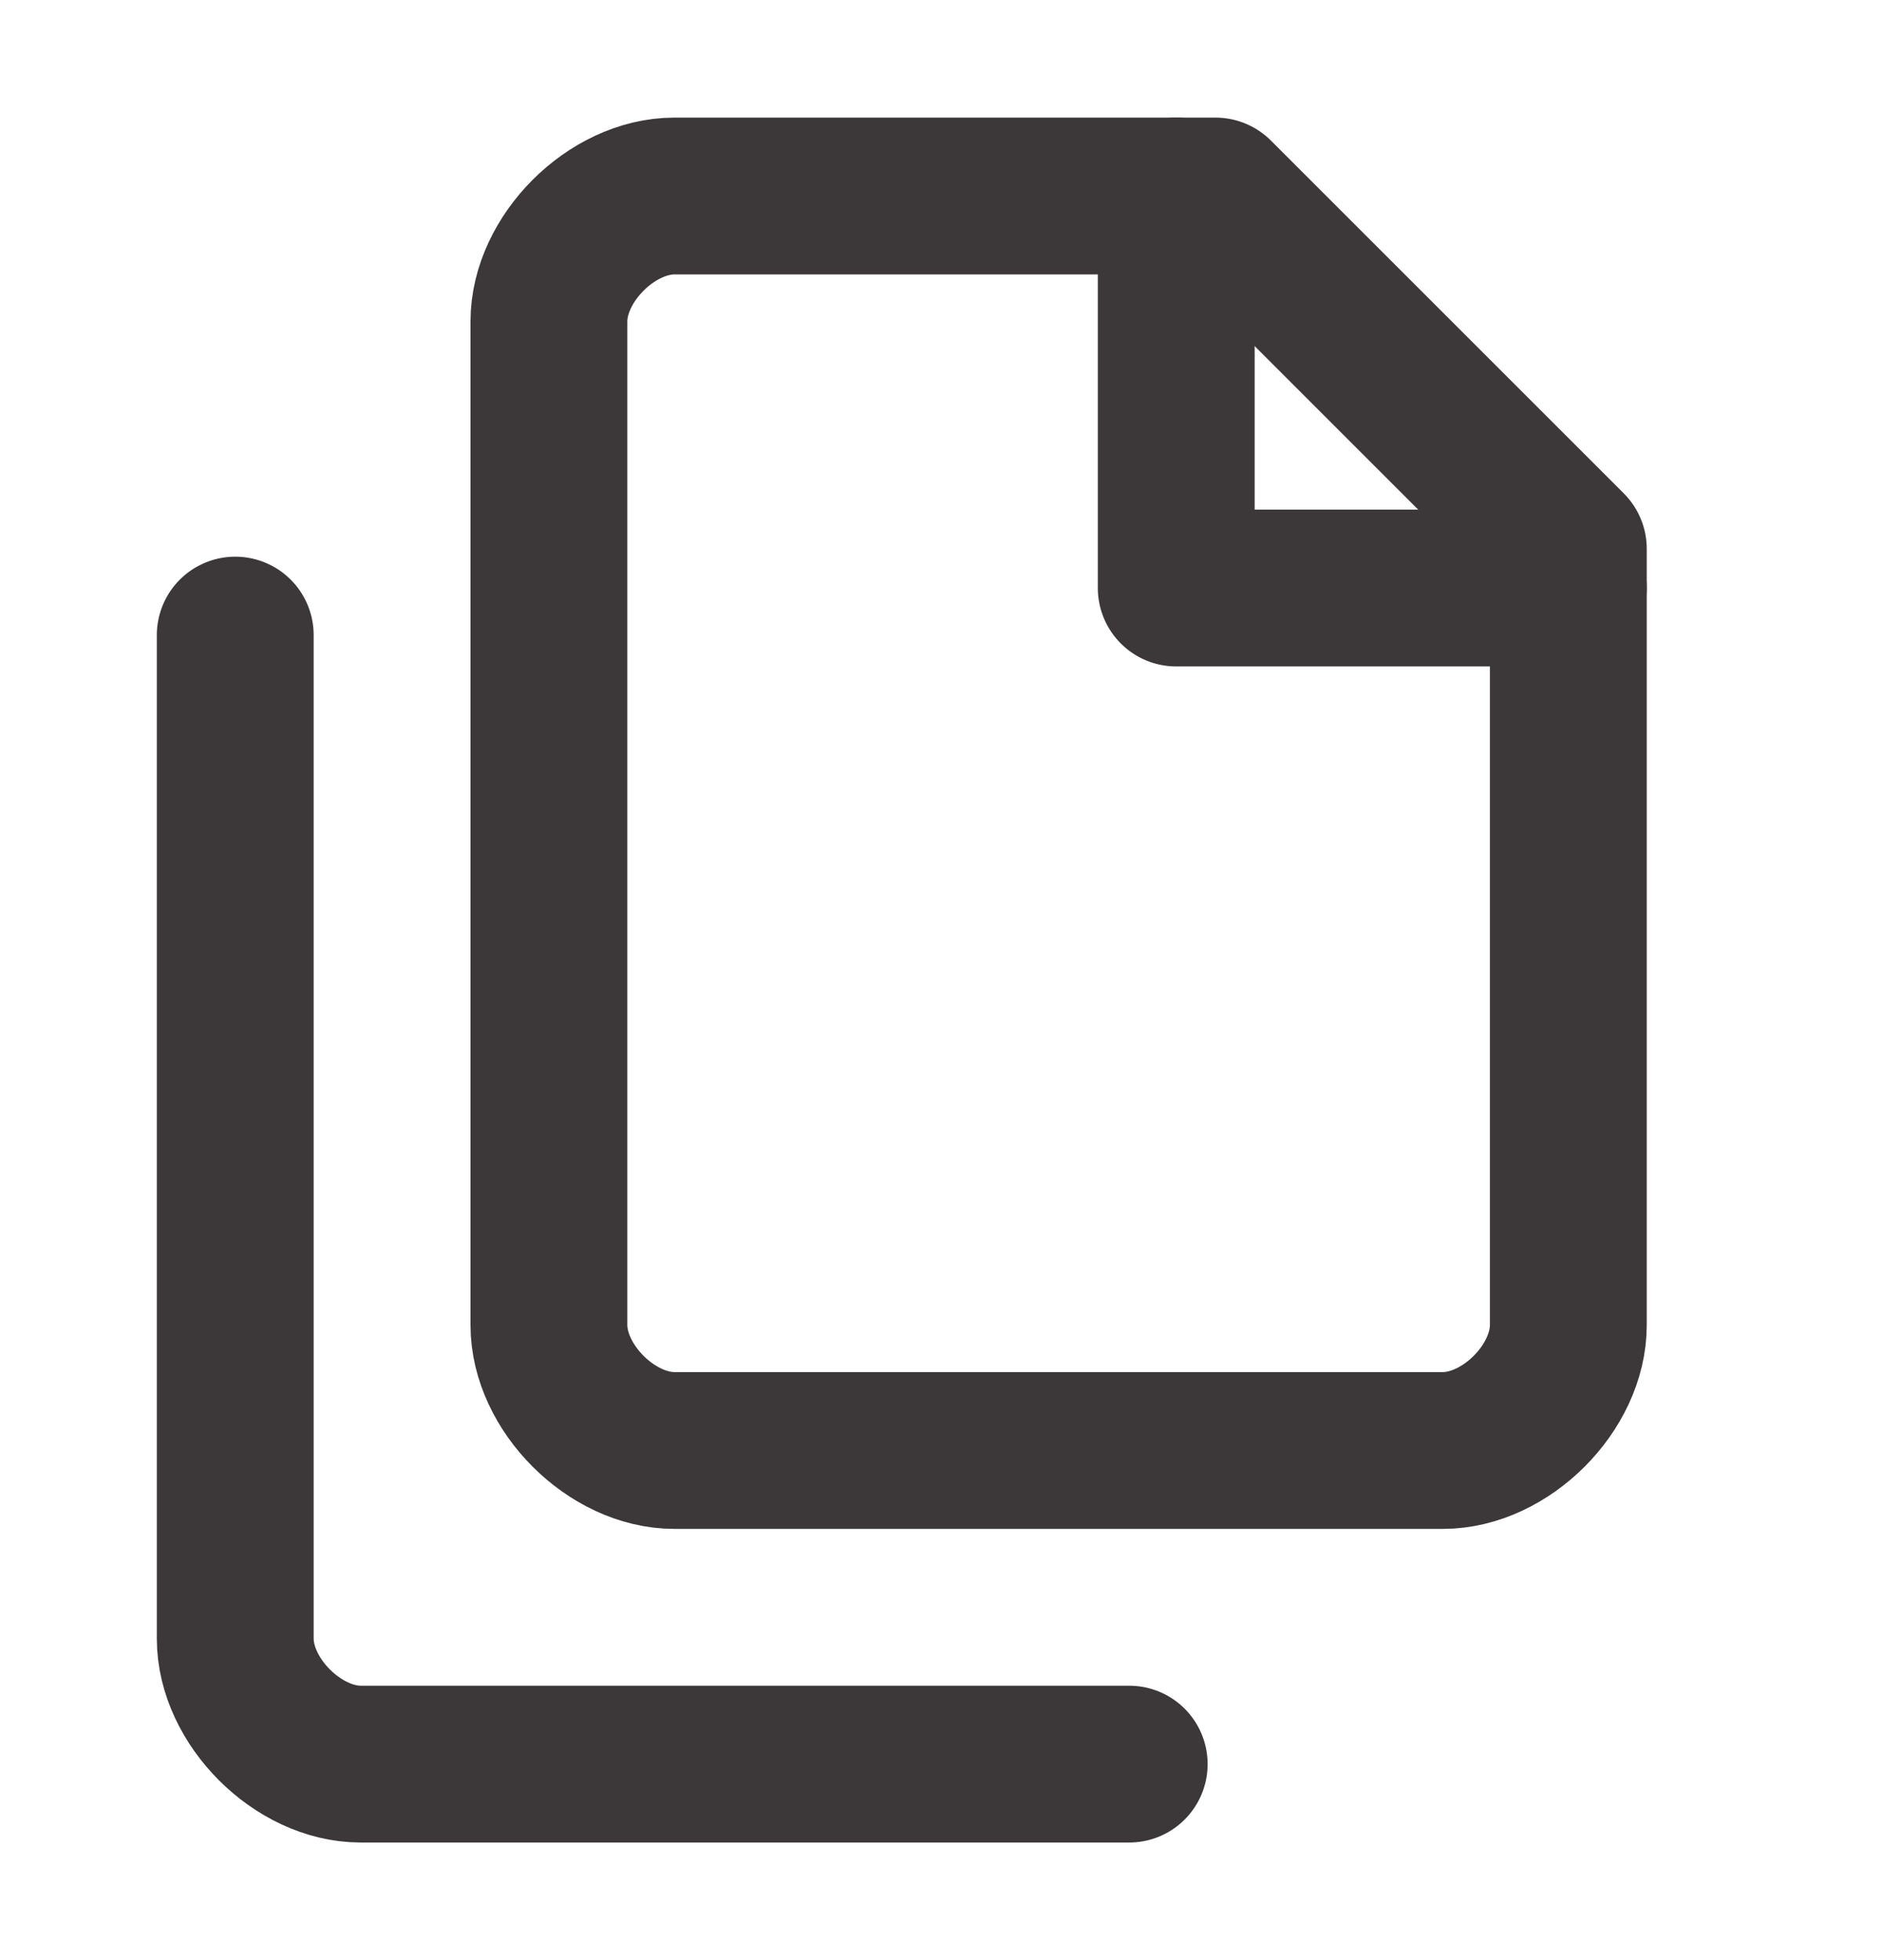 <svg width="24" height="25" viewBox="0 0 24 25" fill="none" xmlns="http://www.w3.org/2000/svg">
<path d="M15.5 2.5H8.6C8.2 2.5 7.8 2.7 7.5 3C7.2 3.3 7 3.7 7 4.1V16.9C7 17.3 7.2 17.7 7.5 18C7.8 18.3 8.2 18.5 8.6 18.5H18.4C18.8 18.5 19.2 18.3 19.5 18C19.8 17.7 20 17.3 20 16.9V7L15.5 2.5Z" stroke="#3C383A" stroke-width="2" stroke-linecap="round" stroke-linejoin="round"/>
<path d="M3 8.1V20.9C3 21.3 3.2 21.7 3.5 22C3.8 22.3 4.2 22.5 4.6 22.5H14.4" stroke="#3C383A" stroke-width="2" stroke-linecap="round" stroke-linejoin="round"/>
<path d="M15 2.5V7.5H20" stroke="#3C383A" stroke-width="2" stroke-linecap="round" stroke-linejoin="round"/>
</svg>
